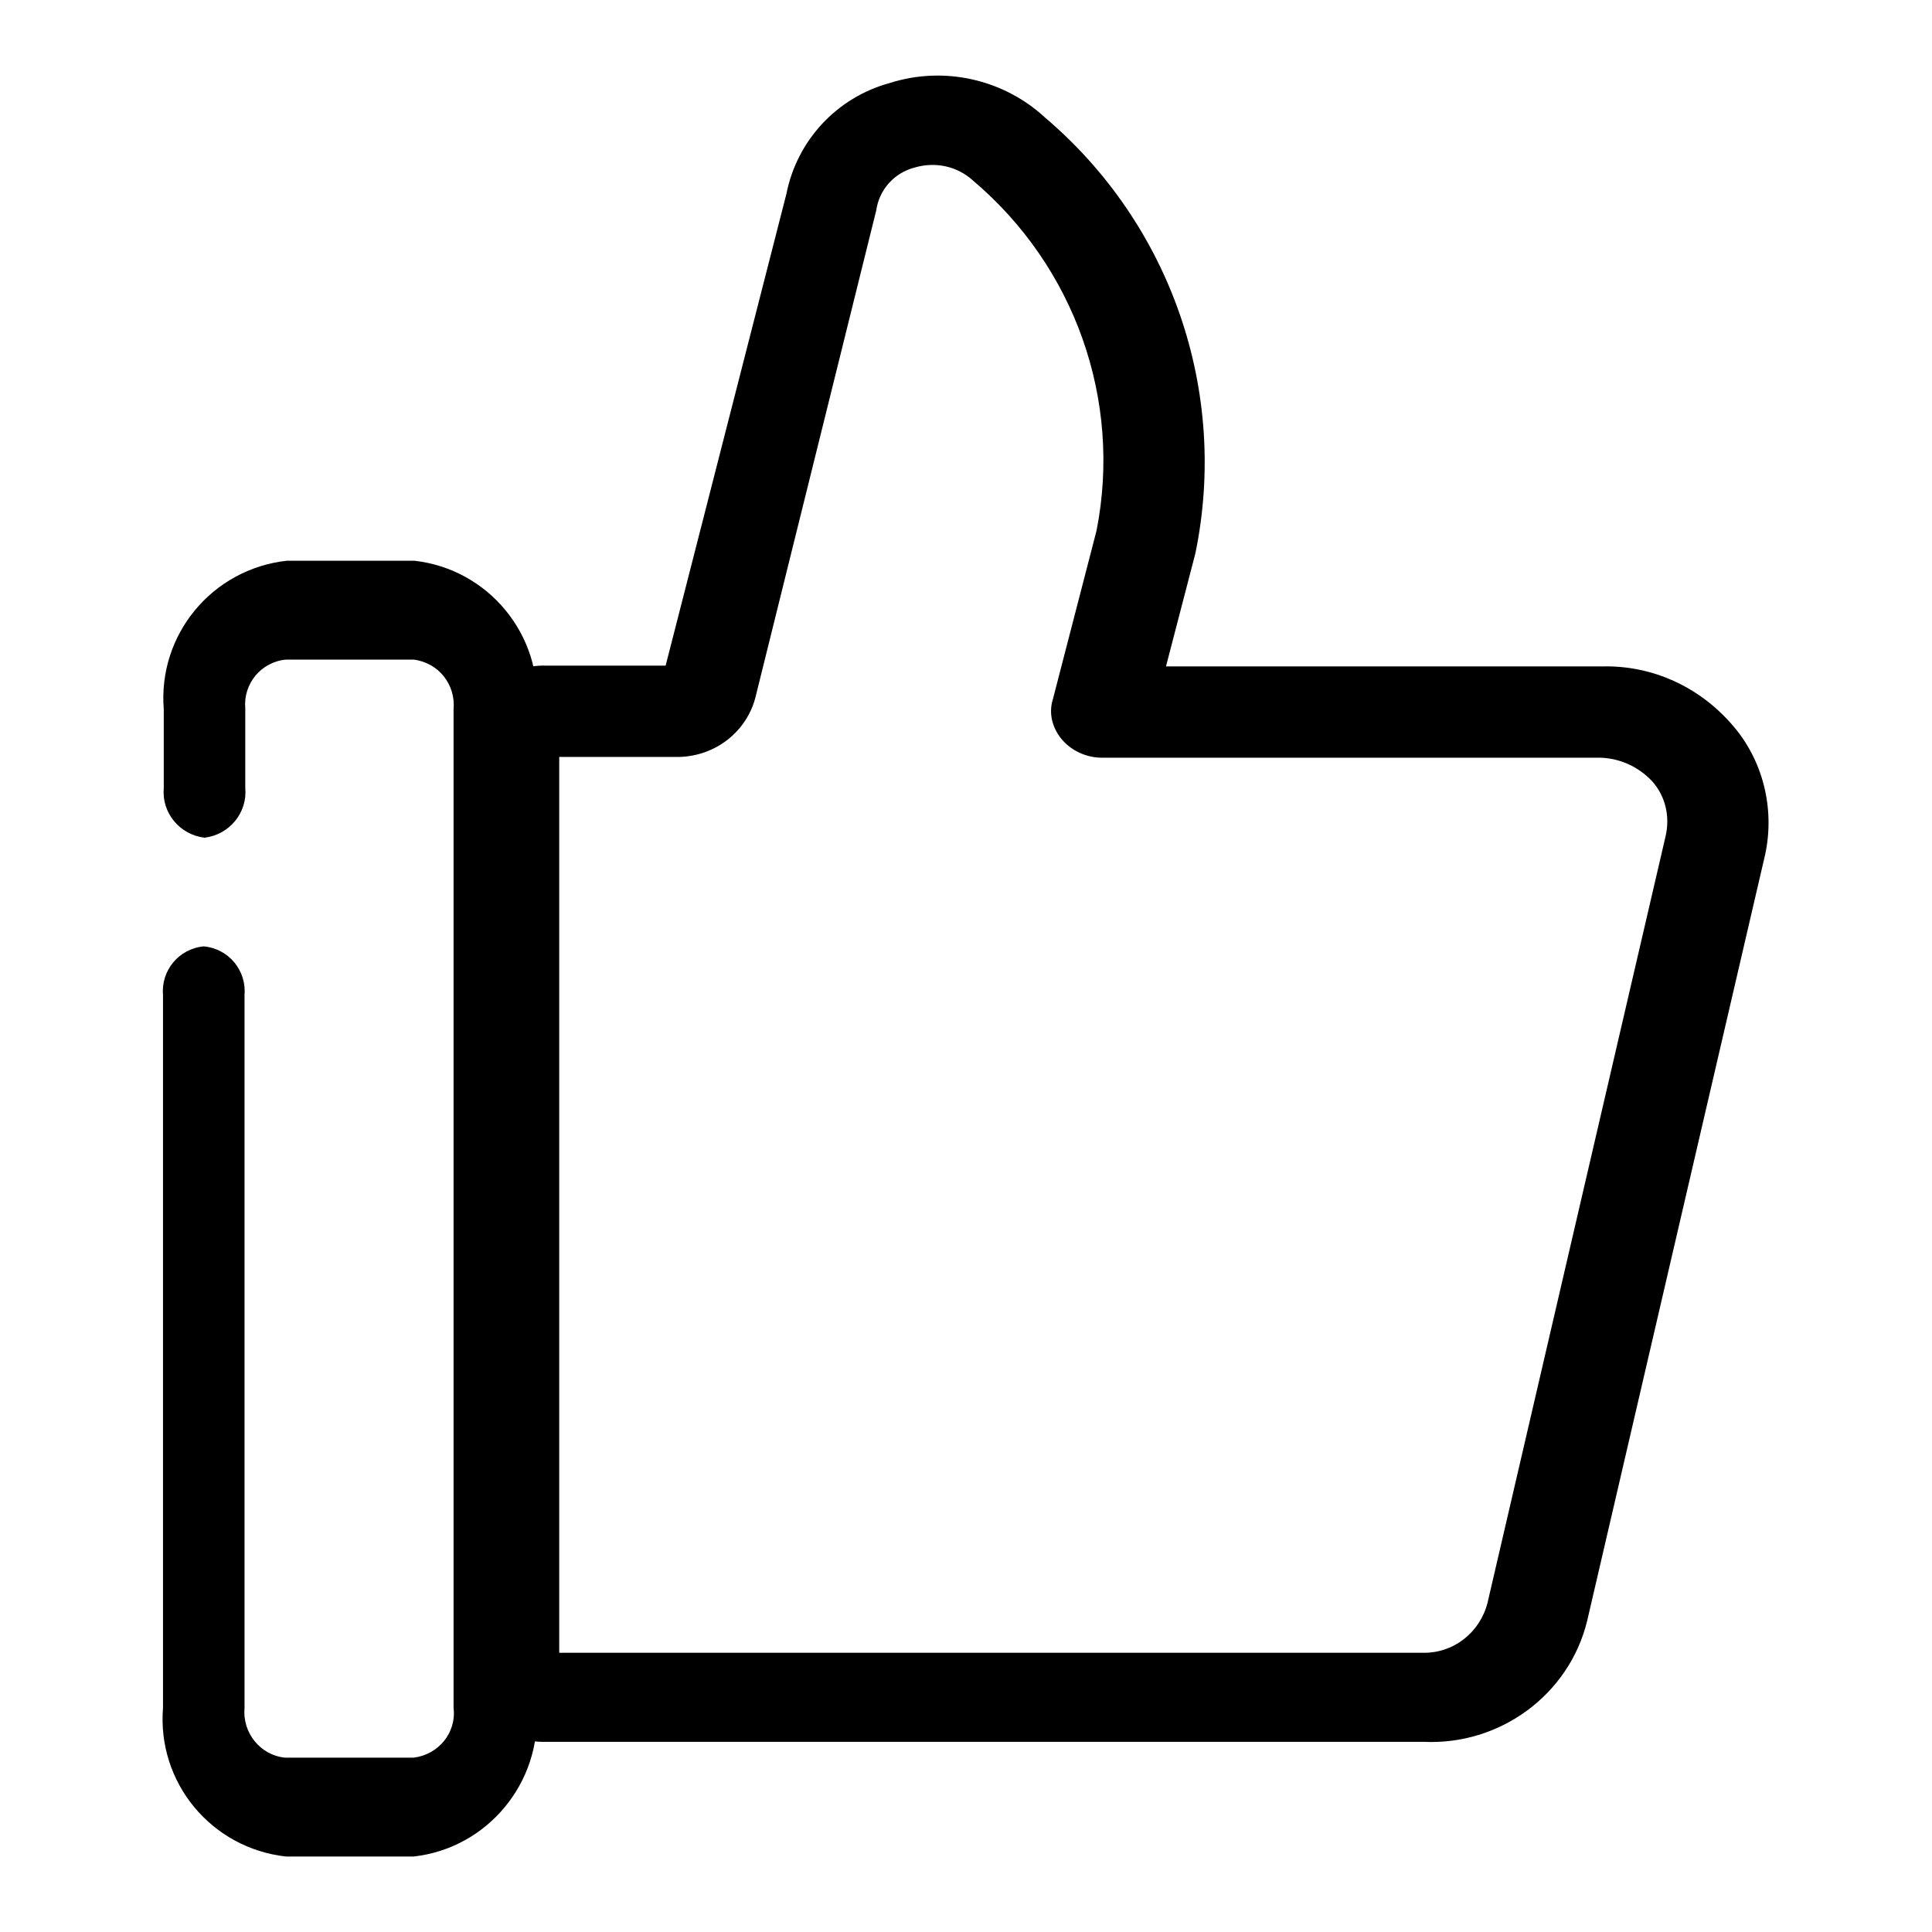 <?xml version="1.0" encoding="utf-8"?>
<!-- Svg Vector Icons : http://www.onlinewebfonts.com/icon -->
<!DOCTYPE svg PUBLIC "-//W3C//DTD SVG 1.1//EN" "http://www.w3.org/Graphics/SVG/1.1/DTD/svg11.dtd">
<svg version="1.1" xmlns="http://www.w3.org/2000/svg" xmlns:xlink="http://www.w3.org/1999/xlink" x="0px" y="0px" viewBox="0 0 256 256" enable-background="new 0 0 256 256" xml:space="preserve">
<g> <path fill="#000000" d="M54.8,246H37.9c-9.9-1.1-17.1-9.8-16.3-19.7v-94.4c-0.3-3.3,2.1-6.2,5.4-6.5c3.3,0.3,5.7,3.2,5.4,6.5v94.4 c-0.3,3.3,2.1,6.3,5.4,6.6c0,0,0,0,0.1,0h16.9c3.3-0.4,5.7-3.3,5.3-6.6V94c0.3-3.3-2-6.2-5.3-6.6H37.9c-3.3,0.3-5.7,3.2-5.4,6.5 c0,0,0,0,0,0.1v10.4c0.3,3.3-2.1,6.2-5.4,6.6c-3.3-0.4-5.7-3.3-5.4-6.6V94c-0.8-9.9,6.4-18.6,16.3-19.7h16.9 c9.8,1.1,17,9.8,16.2,19.7v132.3C71.8,236.2,64.6,244.9,54.8,246z"/> <path fill="#000000" d="M188.6,230.8H72.4c-5.9,0.2-10.9-4.4-11.1-10.4c0,0,0,0,0,0V98.5c0.3-5.9,5.2-10.5,11.1-10.3h15.8l16-62.5 c1.4-7.1,6.7-12.8,13.7-14.7c7.2-2.3,15.1-0.5,20.6,4.6c16.7,14.2,24.3,36.3,19.9,57.7l-3.9,15h58c6.5-0.1,12.6,2.7,16.9,7.6 c4.2,4.7,5.8,11.2,4.5,17.3l-23.6,101.6C207.9,224.6,198.7,231.3,188.6,230.8L188.6,230.8z M74.1,219h114.4 c4.1,0.1,7.6-2.7,8.6-6.6l23.6-101.6c0.6-2.6,0-5.3-1.8-7.3c-1.8-1.9-4.2-3-6.8-3.1h-66.1c-1.9,0-3.8-0.8-5.1-2.2 c-1.4-1.5-2-3.6-1.4-5.5l5.8-22.4c3.4-17.3-2.9-35-16.4-46.4c-2.1-1.9-5-2.5-7.7-1.7c-2.7,0.7-4.7,2.9-5.1,5.7l-15.9,64.1 c-1.1,5-5.6,8.4-10.7,8.3H74.1V219z"/></g>
</svg>